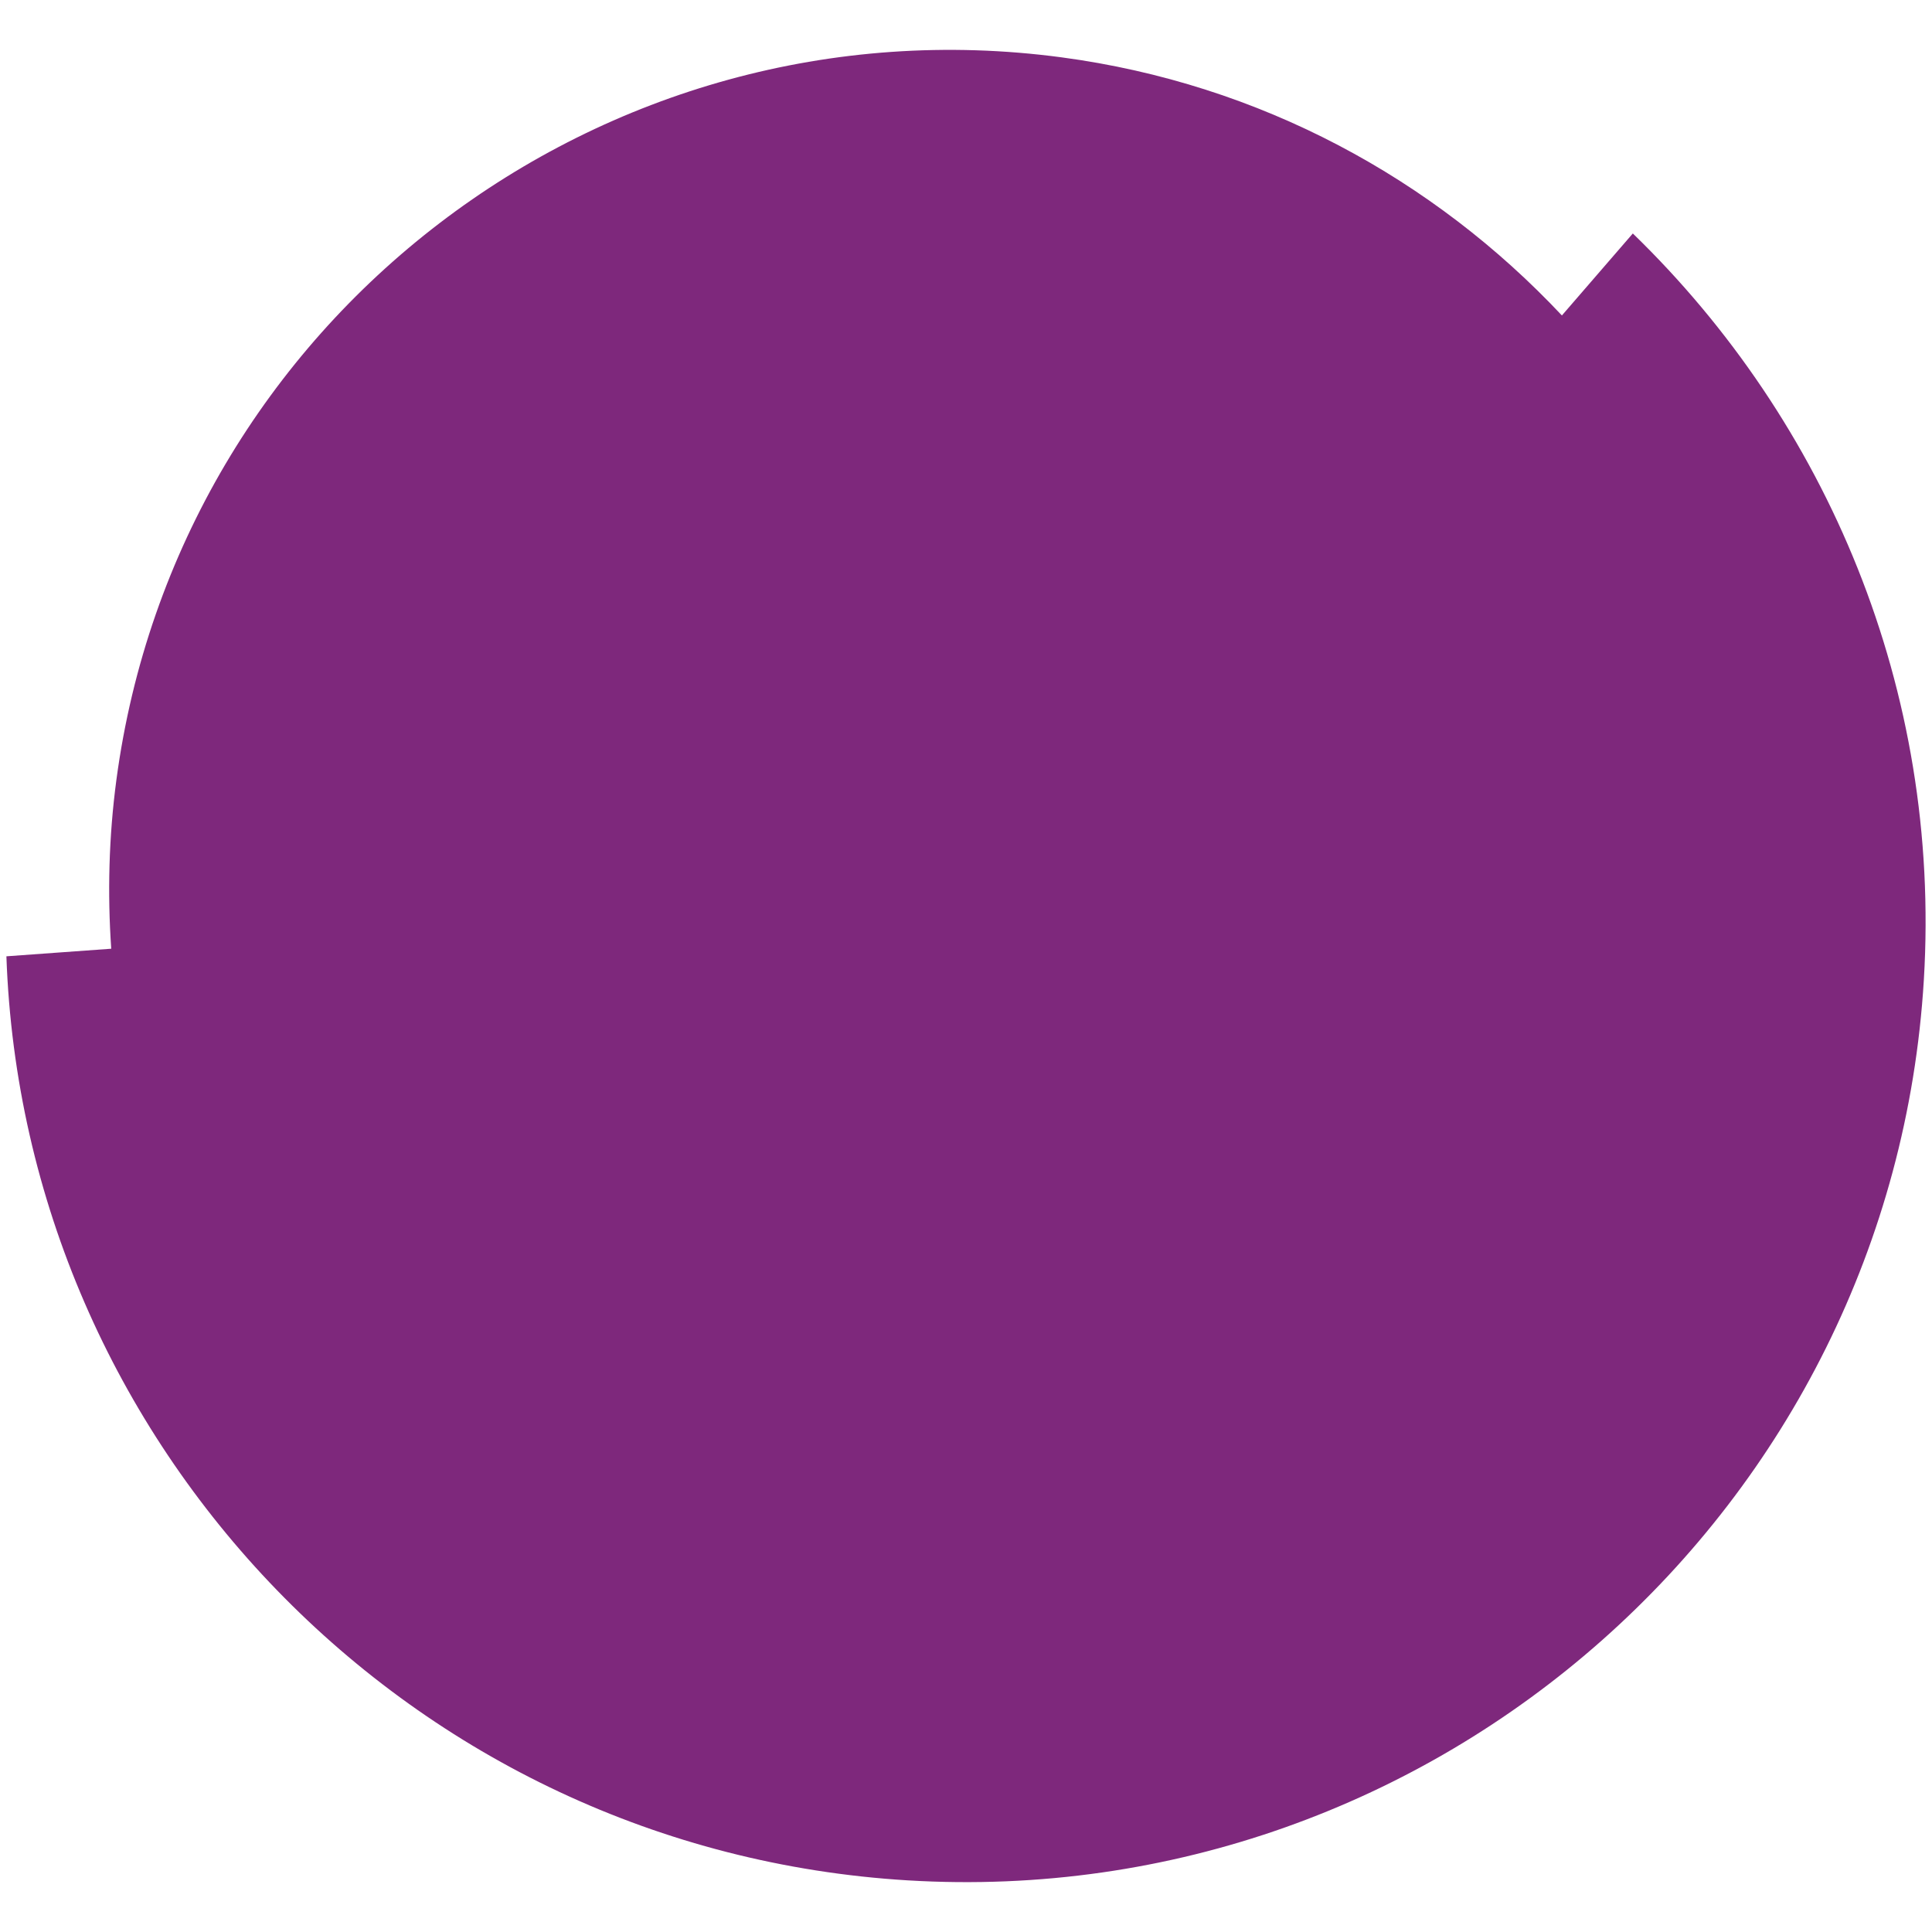 <?xml version="1.0" encoding="utf-8"?>
<!-- Generator: Adobe Illustrator 27.3.1, SVG Export Plug-In . SVG Version: 6.00 Build 0)  -->
<svg version="1.1" id="Layer_1" xmlns="http://www.w3.org/2000/svg" xmlns:xlink="http://www.w3.org/1999/xlink" x="0px" y="0px"
	 viewBox="0 0 1080 1080" style="enable-background:new 0 0 1080 1080;" xml:space="preserve">
<style type="text/css">
	.st0{display:none;opacity:0.8;fill:#EA2B29;}
	.st1{fill:#7E287C;}
</style>
<path class="st0" d="M670.04,39.92C381.04-31.77,87.59,145.03,15.9,434.02c-39.4,158.8-3.51,318.75,84.58,442.68l47.63-38.09
	c56.82,88.46,142.86,158.88,250.37,193.99c248.02,81.01,515.71-54.88,596.72-302.9c10.06-30.81,16.59-61.9,20.14-92.9l58.77,6.54
	C1114.67,371.48,942.13,107.42,670.04,39.92z"/>
<path class="st1" d="M507.51,1051.14c295.35,17.81,550.13-208.01,567.93-503.36c9.78-162.3-54.21-312.1-162.68-417.27l-39.65,45.83
	C801.59,100.18,704.79,46.92,593.39,32.05C336.38-2.26,99.38,178.91,65.07,435.92c-4.26,31.92-5.02,63.49-2.89,94.42l-58.6,4.24
	C13.1,807.55,229.43,1034.38,507.51,1051.14z"/>
</svg>
